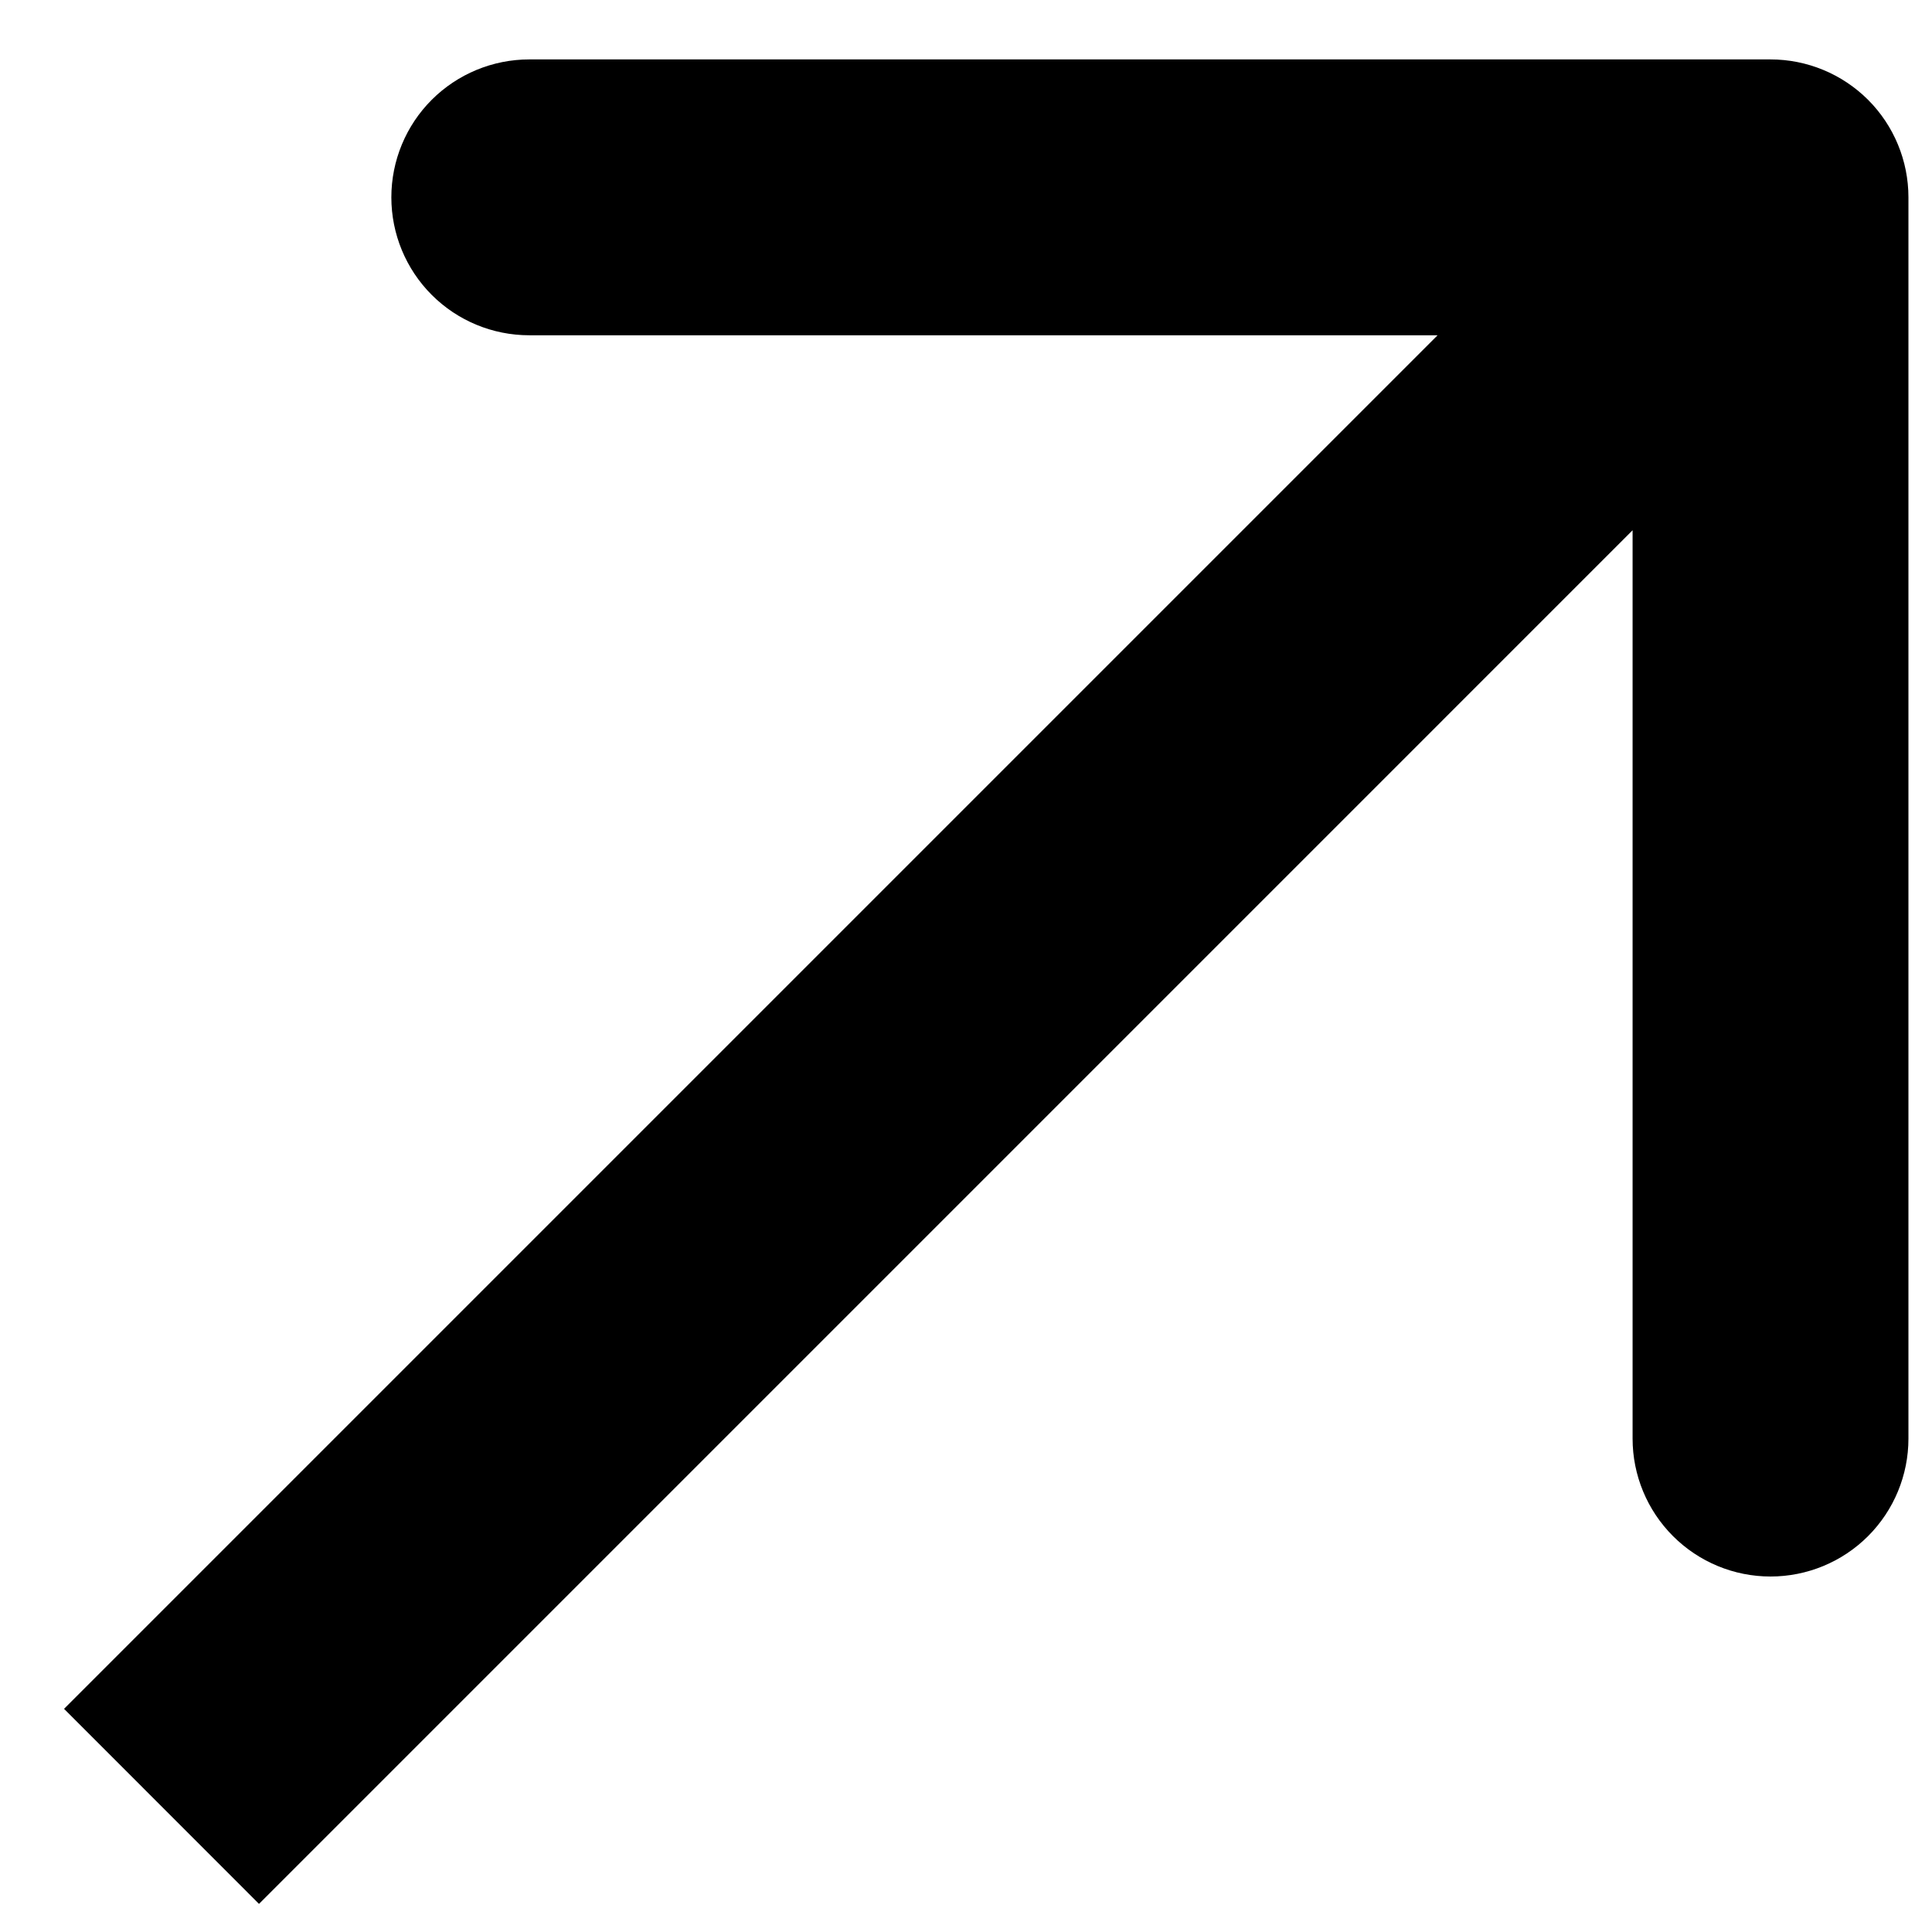 <svg width="41" height="41" viewBox="0 0 41 41" fill="none" xmlns="http://www.w3.org/2000/svg">
<g clip-path="url(#clip0_4_189)">
<g clip-path="url(#clip1_4_189)">
<g clip-path="url(#clip2_4_189)">
<path d="M40.5 4.188C40.5 3.412 40.192 2.667 39.643 2.118C39.094 1.57 38.349 1.261 37.573 1.261H11.232C10.455 1.261 9.711 1.57 9.162 2.118C8.613 2.667 8.305 3.412 8.305 4.188C8.305 4.964 8.613 5.709 9.162 6.258C9.711 6.807 10.455 7.115 11.232 7.115H34.646V30.529C34.646 31.306 34.955 32.05 35.504 32.599C36.053 33.148 36.797 33.456 37.573 33.456C38.349 33.456 39.094 33.148 39.643 32.599C40.192 32.05 40.5 31.306 40.5 30.529V4.188ZM5.496 40.404L39.642 6.257L35.505 2.118L1.359 36.264L5.497 40.404H5.496Z" fill="black"/>
</g>
</g>
</g>
<defs>
<clipPath id="clip0_4_189">
<rect width="40" height="40" fill="white" transform="translate(0.5 0.84)"/>
</clipPath>
<clipPath id="clip1_4_189">
<rect width="40" height="40" fill="white" transform="translate(0.5 0.84)"/>
</clipPath>
<clipPath id="clip2_4_189">
<rect width="40" height="40" fill="white" transform="translate(0.5 0.84)"/>
</clipPath>
</defs>
</svg>
